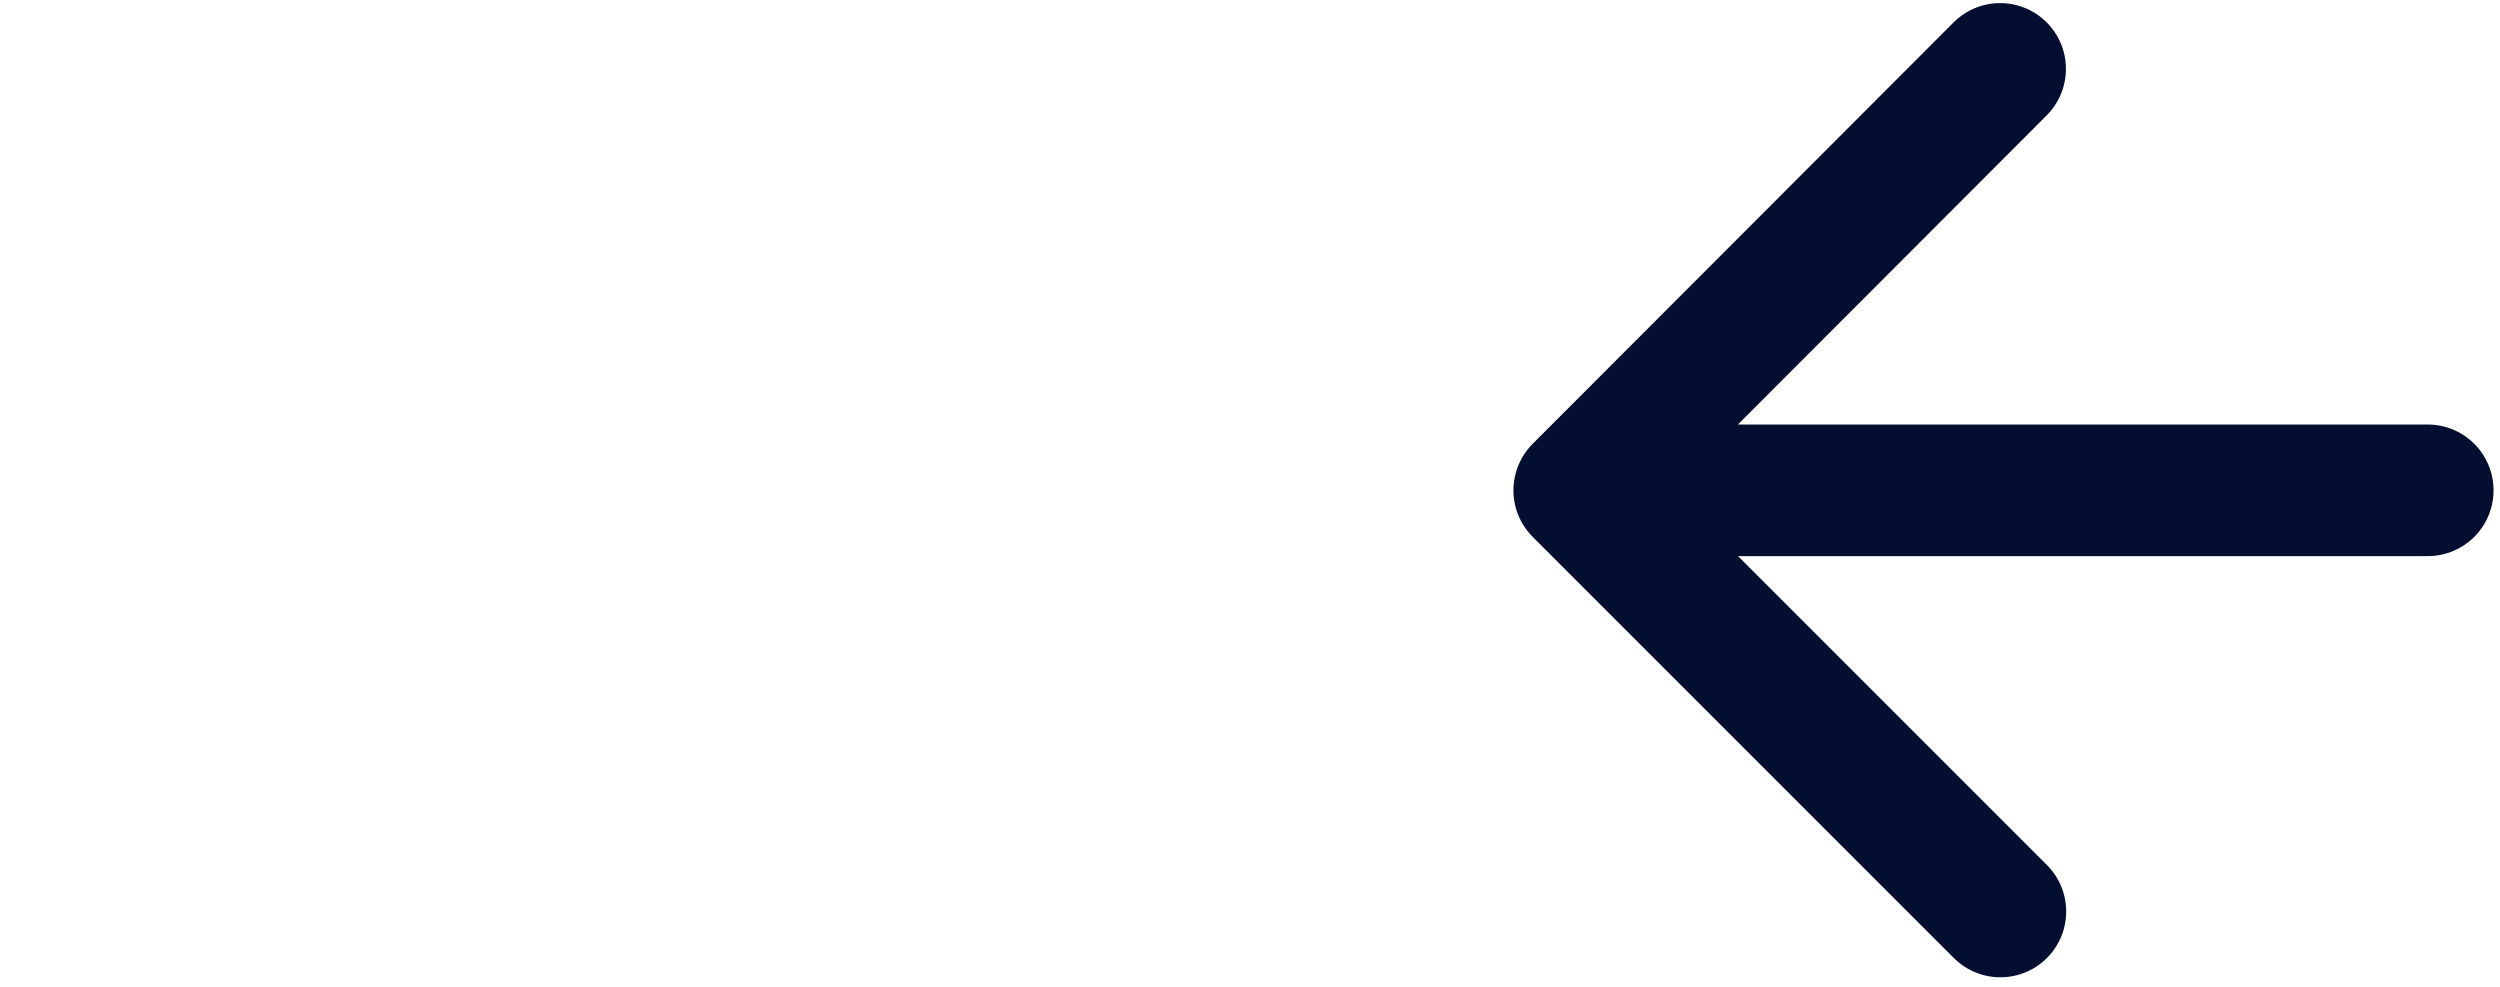 <?xml version="1.0" encoding="utf-8"?>
<svg xmlns="http://www.w3.org/2000/svg" fill="none" height="100%" overflow="visible" preserveAspectRatio="none" style="display: block;" viewBox="0 0 38 15" width="100%">
<g id="Frame 203">
<path d="M24.004 7.453L30.406 13.855M24.004 7.453L30.402 1.047M24.004 7.453L36.902 7.453" id="Arrow" stroke="#040E31" stroke-linecap="round" stroke-width="2"/>
</g>
</svg>